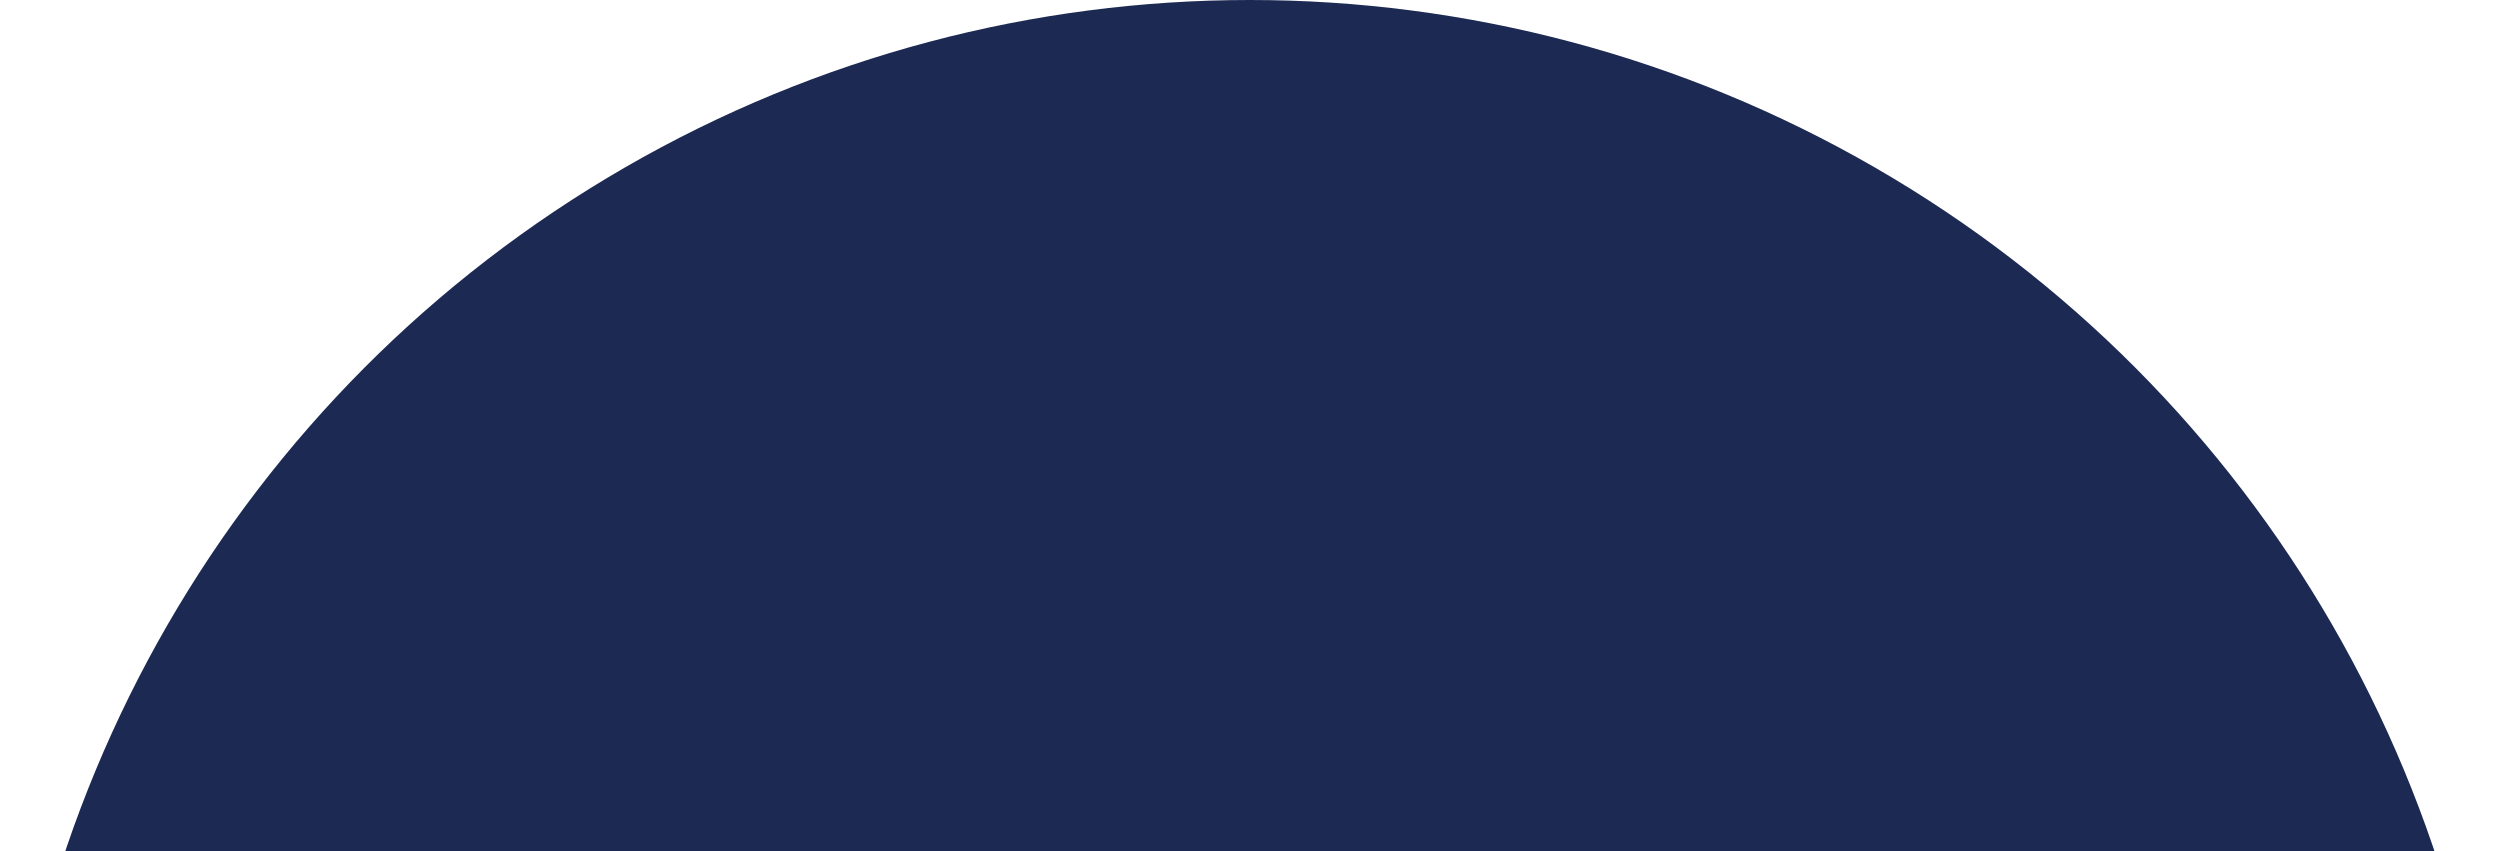 <?xml version="1.0" encoding="utf-8"?>
<!-- Generator: Adobe Illustrator 26.5.0, SVG Export Plug-In . SVG Version: 6.00 Build 0)  -->
<svg version="1.1" id="Layer_1" xmlns="http://www.w3.org/2000/svg" xmlns:xlink="http://www.w3.org/1999/xlink" x="0px" y="0px"
	 viewBox="0 0 1119.5 381.3" style="enable-background:new 0 0 1119.5 381.3;" xml:space="preserve">
<style type="text/css">
	.st0{fill:#1c2952;}
</style>
<circle id="Ellipse_42" class="st0" cx="559.7" cy="559.7" r="559.7"/>
</svg>
